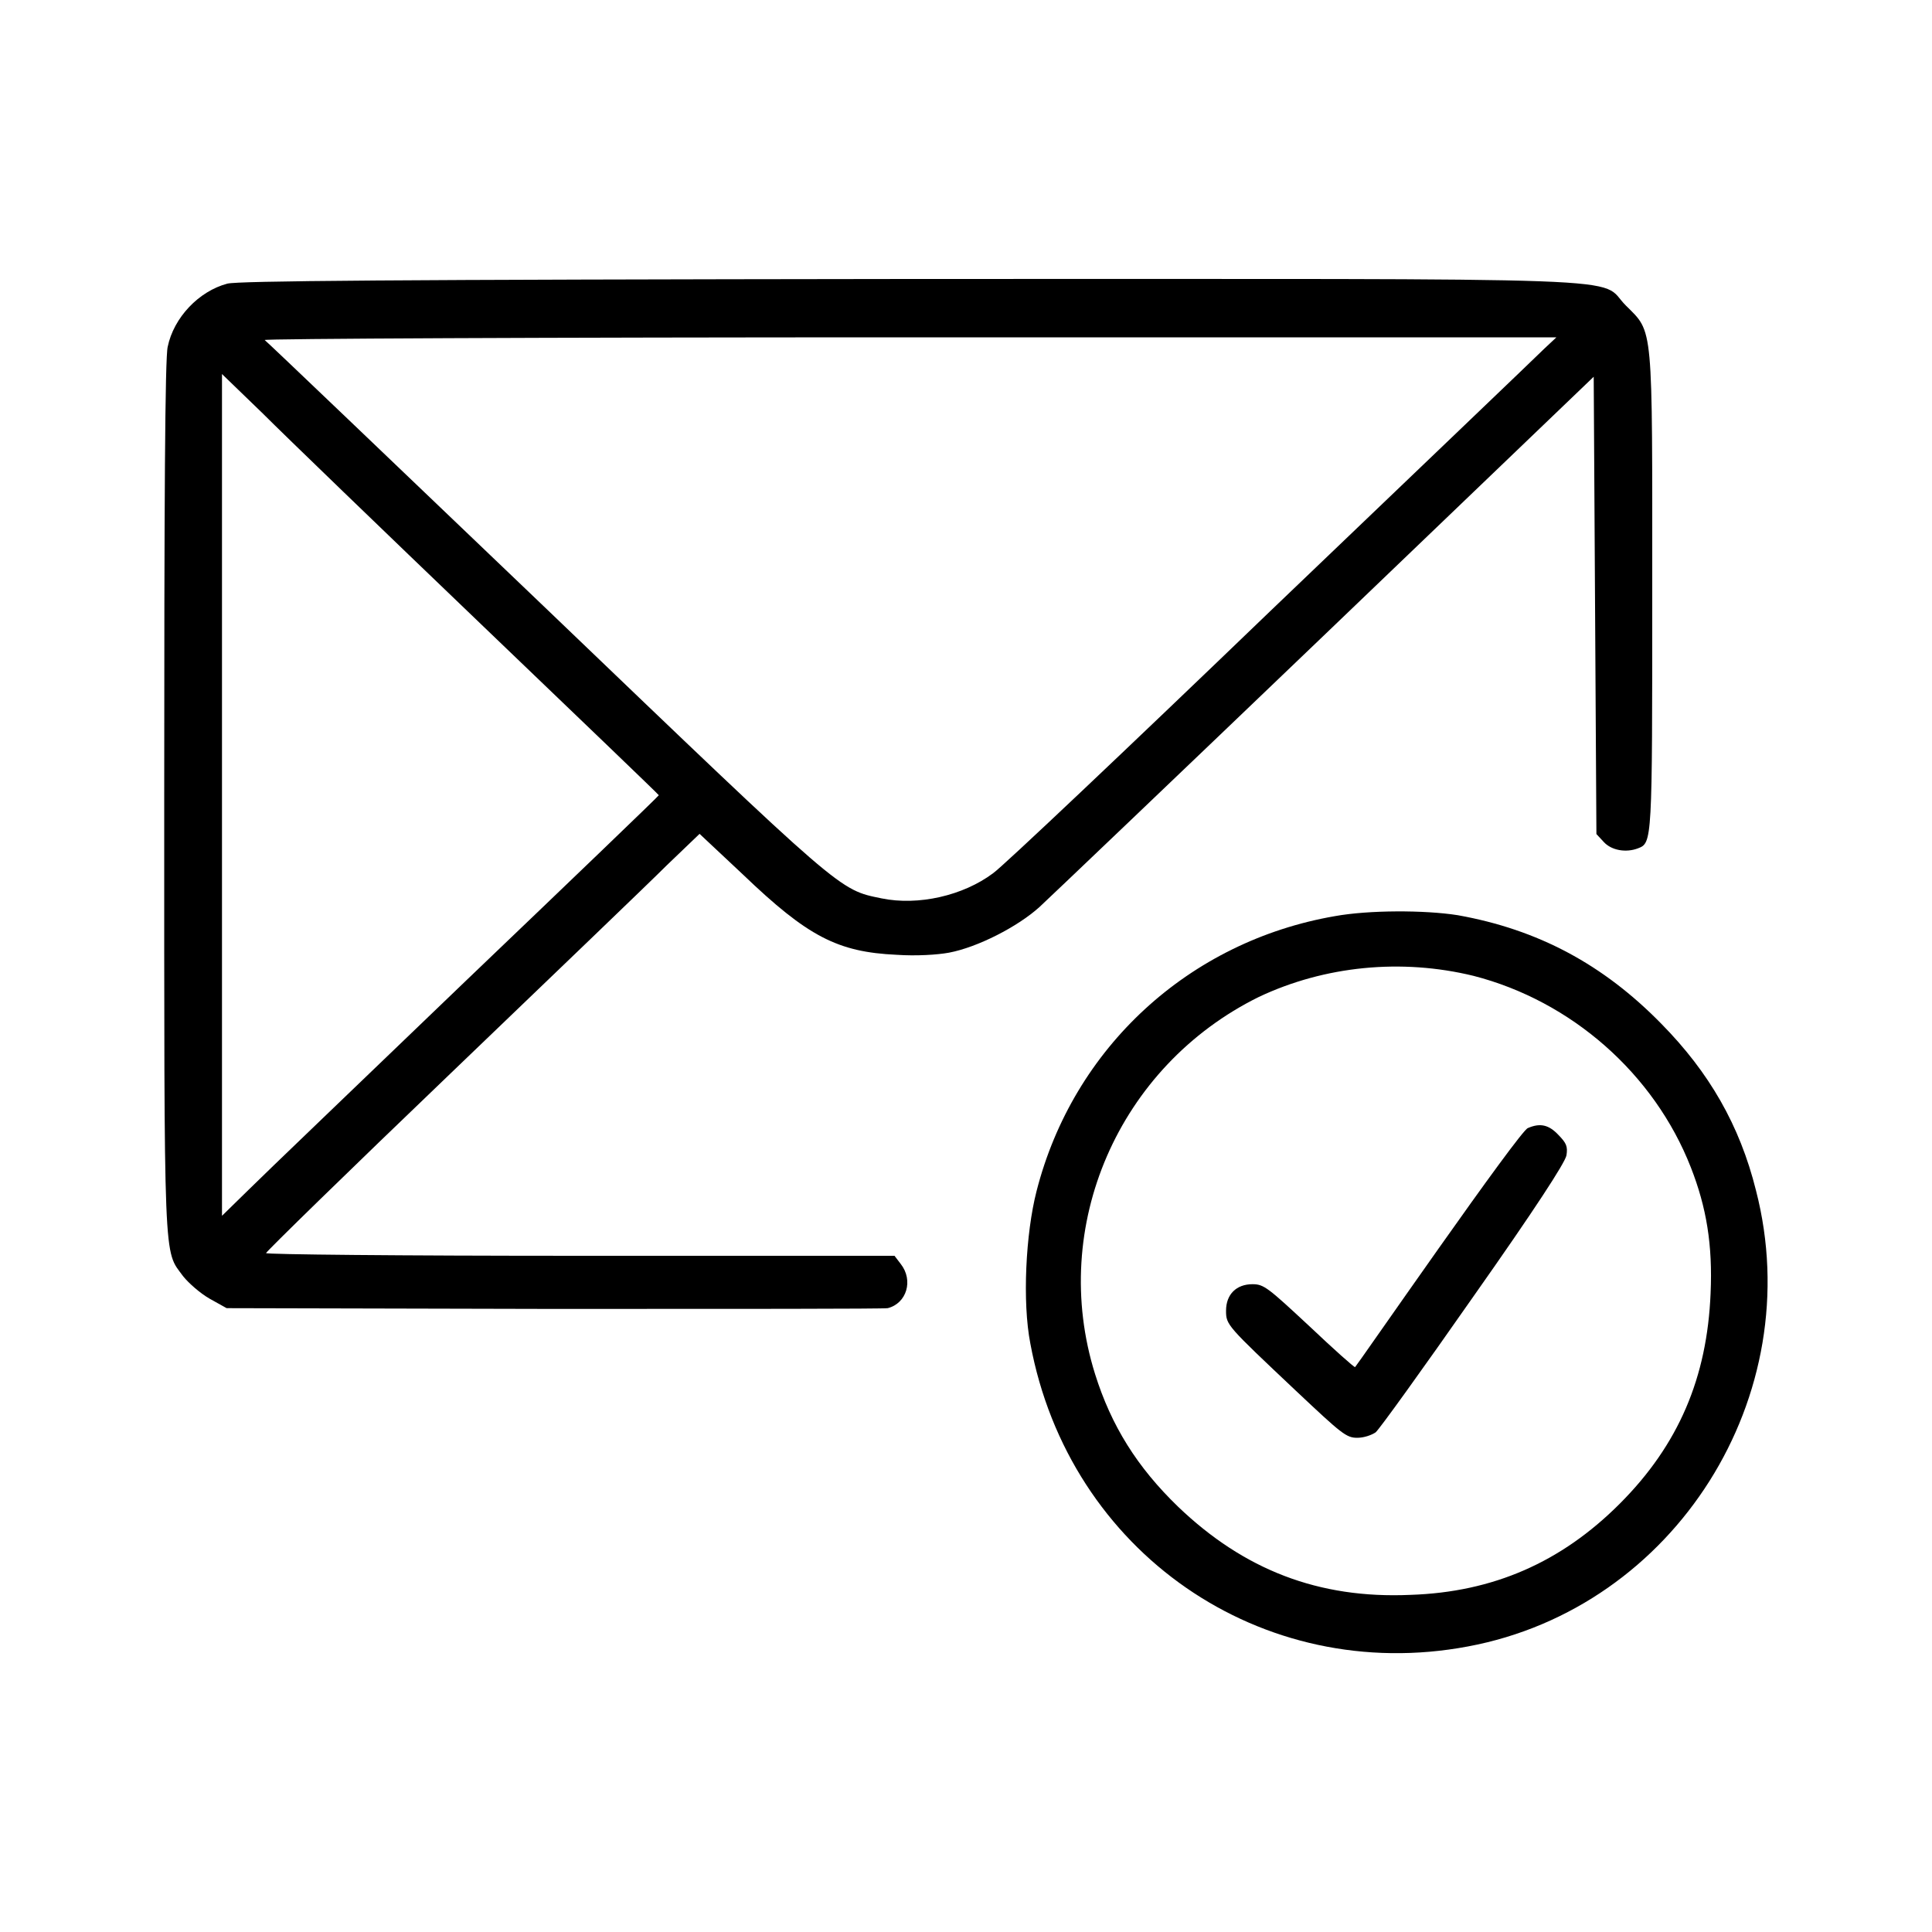 <?xml version="1.0" encoding="utf-8"?>
<!-- Generator: Adobe Illustrator 24.1.2, SVG Export Plug-In . SVG Version: 6.00 Build 0)  -->
<svg version="1.1" id="Layer_1" xmlns="http://www.w3.org/2000/svg" xmlns:xlink="http://www.w3.org/1999/xlink" x="0px" y="0px"
	 viewBox="0 0 1000 1000" style="enable-background:new 0 0 1000 1000;" xml:space="preserve">
<g>
	<g>
		<g>
			<path d="M117.7,146.8c-14.8,3.9-27.8,17.6-30.9,32.7C85.4,185.1,85,259,85,412.7c0,246.5-0.4,233.9,9.8,247.9
				c2.8,3.5,8.8,8.8,13.7,11.6l8.8,4.9l169.2,0.4c93.2,0,170.9,0,173-0.4c9.8-2.5,13.4-14.4,6.7-22.9l-3.2-4.2H300.2
				c-94.6,0-162.5-0.7-162.5-1.4c0-0.7,42.9-42.6,95.3-92.8c52.4-50.3,103-98.8,112.2-108l16.9-16.2l22.5,21.1
				c33.4,32,48.9,40.1,79.5,41.5c10.2,0.7,21.1,0,27.1-1.1c14.8-2.8,35.5-13.4,46.8-23.6c5.3-4.9,72.1-68.6,148.4-141.7L824.9,195
				l0.7,118.5l0.7,118.2l3.9,4.2c3.9,4.2,11.3,5.6,17.6,3.2c7.4-2.8,7.4-3.2,7.4-132.6c0-140.3,0.7-134-13.7-148.4
				c-15.1-15.1,20-13.7-371.4-13.7C198.6,144.7,123.7,145.4,117.7,146.8z M799.3,180.5c-3.5,3.5-67.5,64.7-141.7,135.7
				C583.3,387.7,518.6,448.9,514,452c-15.5,11.6-38.7,16.9-57.7,13c-22.2-4.6-19-1.8-173.4-149.8C203.5,239.3,138.1,176.7,137,176
				c-1.1-0.7,143.8-1.4,333.4-1.4h335.2L799.3,180.5z M248.9,323c50.6,48.5,92.1,88.3,92.1,88.6c0,0.4-44.7,43.3-99.5,95.7
				C187,559.7,136,608.5,128.6,615.9l-13.7,13.4V411.6v-218L136,214C147.6,225.6,198.2,274.4,248.9,323z"/>
			<path d="M690.9,474.2c-75.3,13-135.4,67.9-154.4,142.4c-5.6,21.8-7.4,57.3-3.2,78.8c20,108,119.6,176.9,226.5,156.8
				c107.3-20,176.5-129.8,149.1-236c-8.4-33.8-24.3-61.2-48.9-86.2c-30.2-30.9-64-48.9-105.5-56.3C737.4,471,708.5,471,690.9,474.2z
				 M762.7,505.1c50.6,13,93.5,50.6,112.5,99.2c8.1,20.7,11.3,40.1,10.2,65.1c-1.8,43.6-16.5,78.4-47.1,109
				c-30.2,30.2-65.4,45.7-108.3,47.1c-47.5,2.1-86.2-13-120.3-45.7c-21.1-20.4-34.5-41.8-42.9-68.6c-23.9-76.3,12-159.3,84.8-195.2
				C685.7,499.9,725.4,496,762.7,505.1z"/>
			<path d="M790.8,583.9c-2.1,0.7-22.5,28.8-46.1,62.2c-23.6,33.4-42.9,61.2-43.3,61.5s-10.9-9.1-23.6-21.1
				c-21.5-20-23.6-21.8-29.5-21.8c-8.4,0-13.7,5.3-13.7,13.7c0,7.4,0.4,7.7,36.2,41.5c23.6,22.2,26,24.3,31.7,24.3
				c3.5,0,7.4-1.4,9.5-2.8c1.8-1.4,24.6-33.1,50.6-70.3c31.7-45,47.5-69.3,48.2-73.1c0.7-4.6,0-6.3-4.2-10.6
				C801.7,582.2,797.2,581.1,790.8,583.9z"/>
		</g>
	</g>
</g>
</svg>
